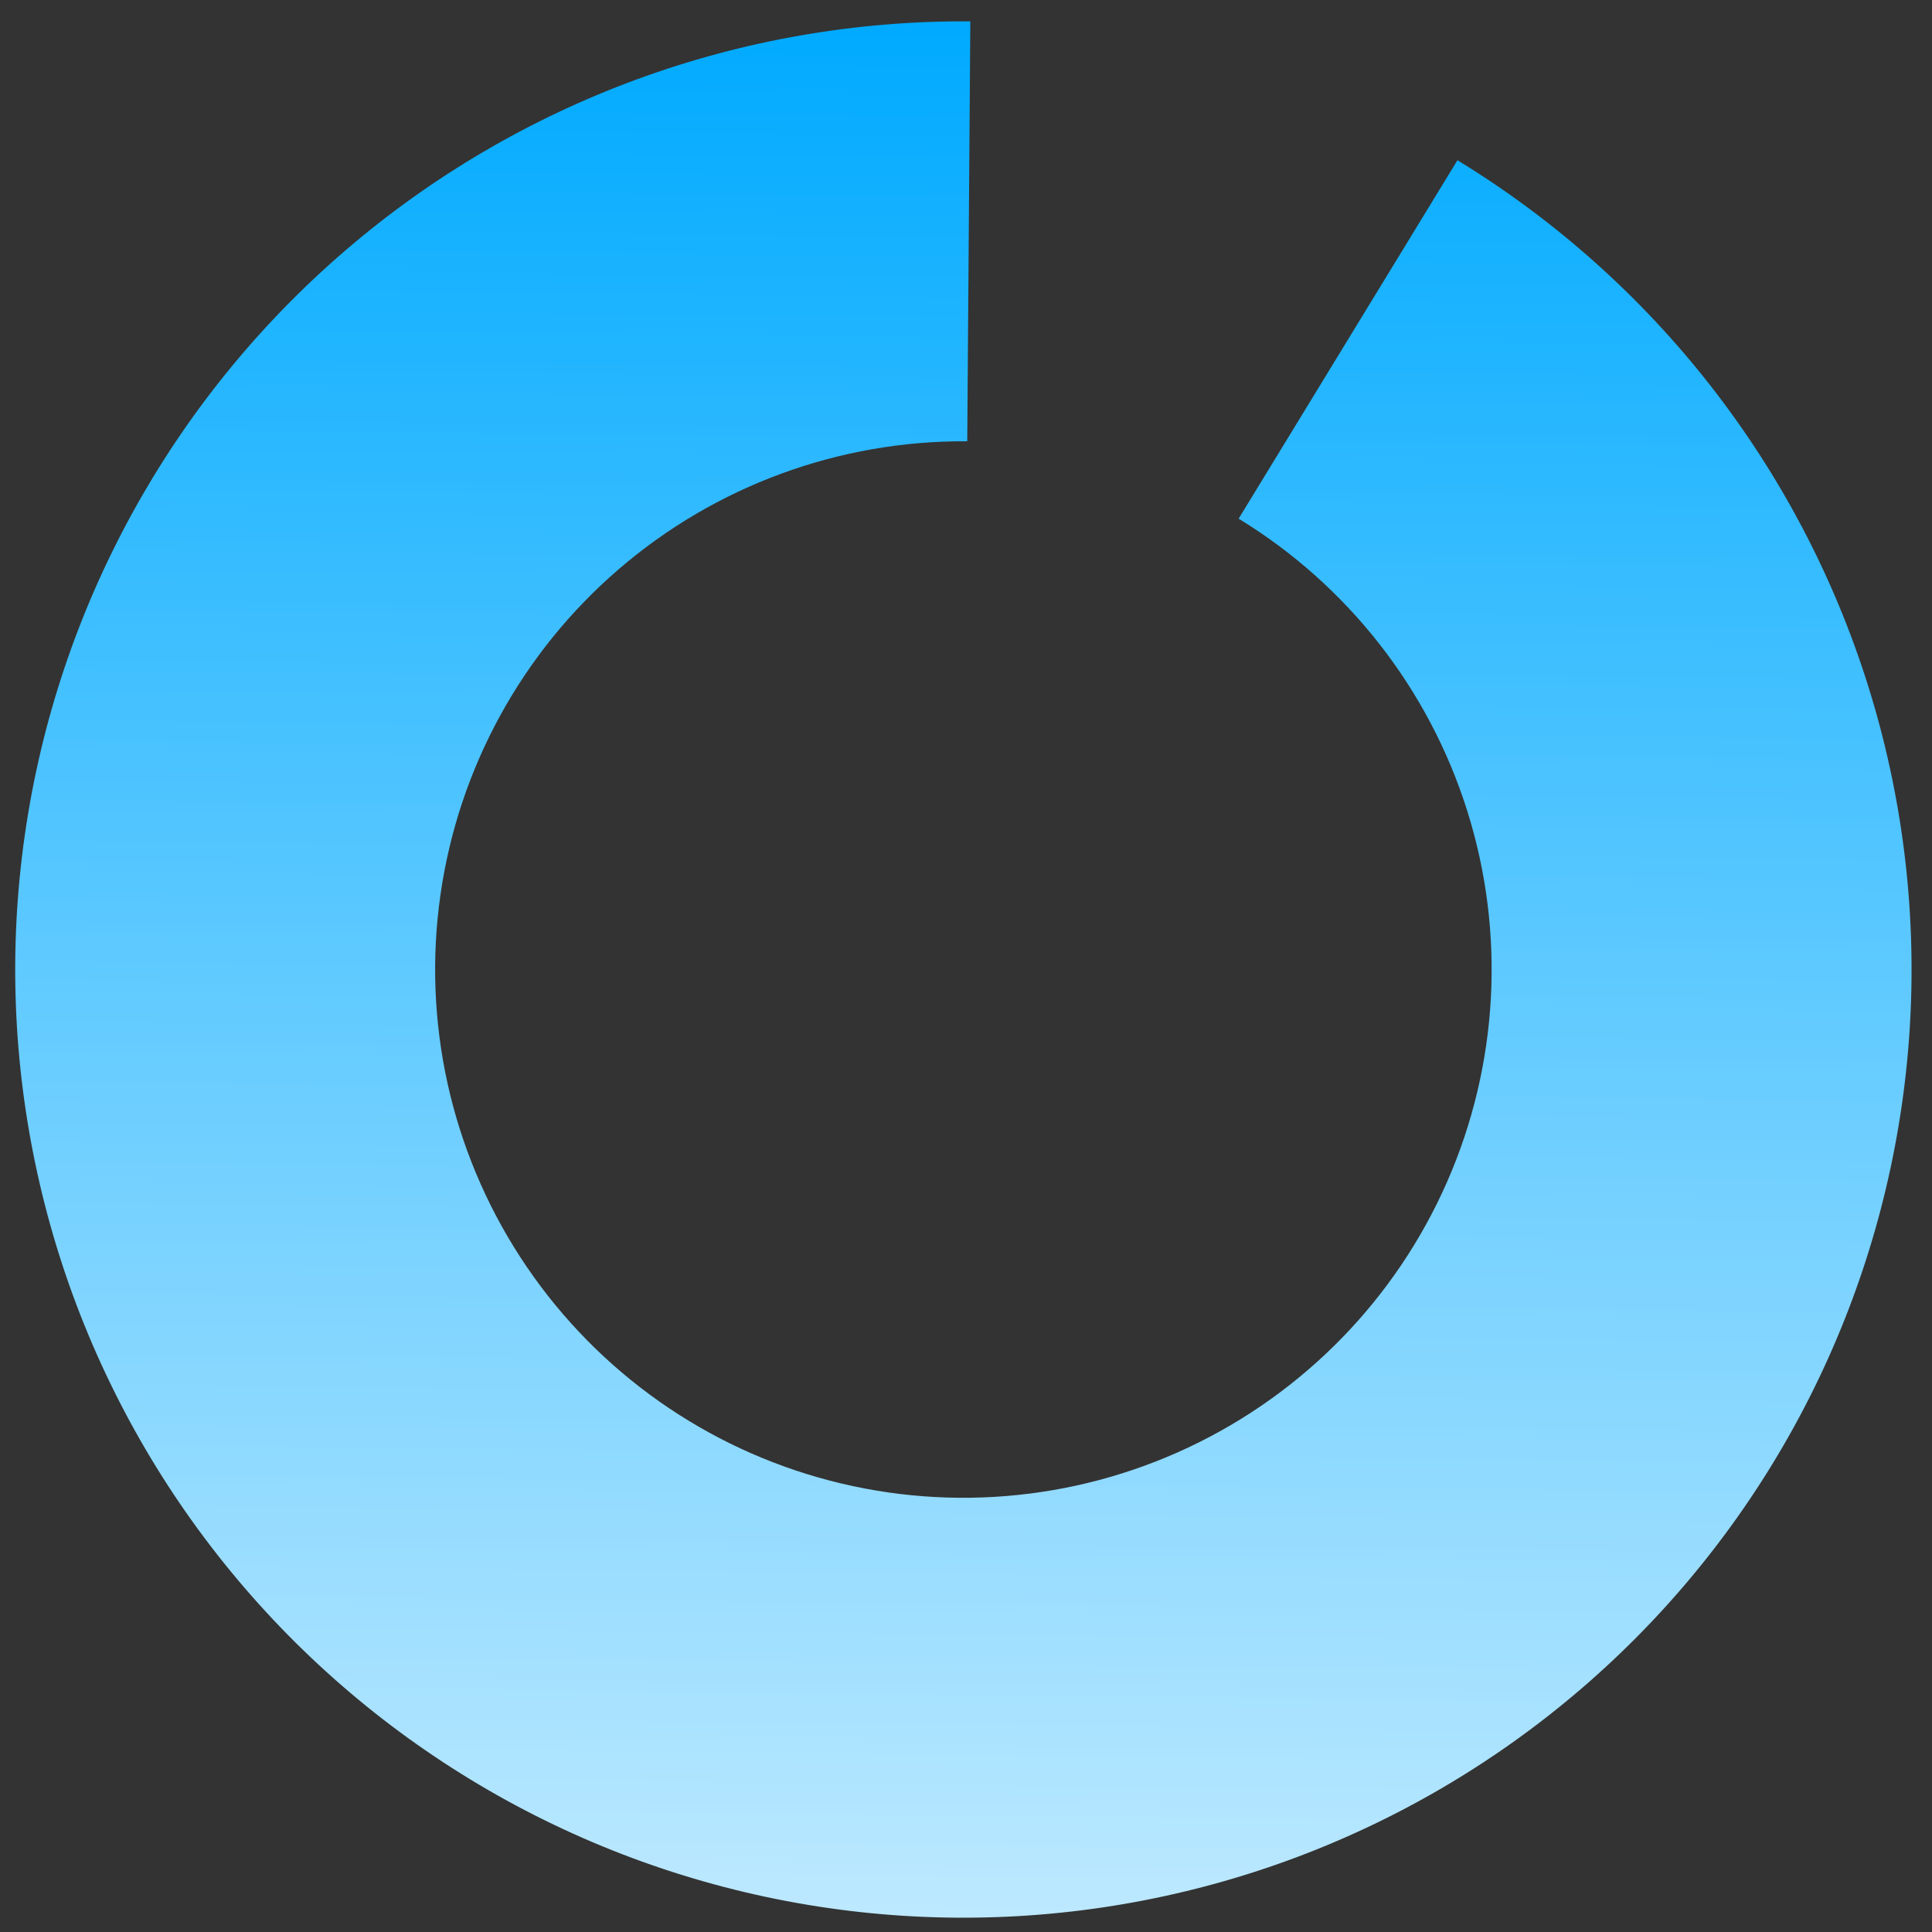 <svg width="76" height="76" viewBox="0 0 76 76" fill="none" xmlns="http://www.w3.org/2000/svg">
    <rect x="0" y="0" width="76" height="76" fill="#333333" stroke="none"/>
    <path
        d="M38.17 0.841C29.149 0.775 20.41 3.981 13.571 9.865C6.733 15.748 2.258 23.911 0.977 32.841C-0.305 41.771 1.694 50.862 6.602 58.432C11.51 66.001 18.995 71.535 27.671 74.008C36.347 76.482 45.625 75.727 53.786 71.884C61.948 68.04 68.441 61.37 72.061 53.106C75.681 44.843 76.184 35.548 73.476 26.943C70.768 18.337 65.033 11.005 57.333 6.304L48.725 20.403C53.015 23.022 56.21 27.107 57.719 31.901C59.228 36.696 58.947 41.874 56.931 46.478C54.914 51.081 51.297 54.798 46.749 56.939C42.202 59.08 37.033 59.501 32.2 58.123C27.366 56.745 23.196 53.662 20.462 49.445C17.727 45.227 16.614 40.162 17.328 35.187C18.042 30.212 20.534 25.664 24.344 22.387C28.154 19.108 33.023 17.323 38.049 17.359L38.17 0.841Z"
        fill="url(#paint0_linear_227_2989)" />
    <defs>
        <linearGradient id="paint0_linear_227_2989" x1="37.897" y1="0.84" x2="36.838"
            y2="101.628" gradientUnits="userSpaceOnUse">
            <stop stop-color="#00AAFF" />
            <stop offset="1" stop-color="white" />
        </linearGradient>
    </defs>
</svg>

